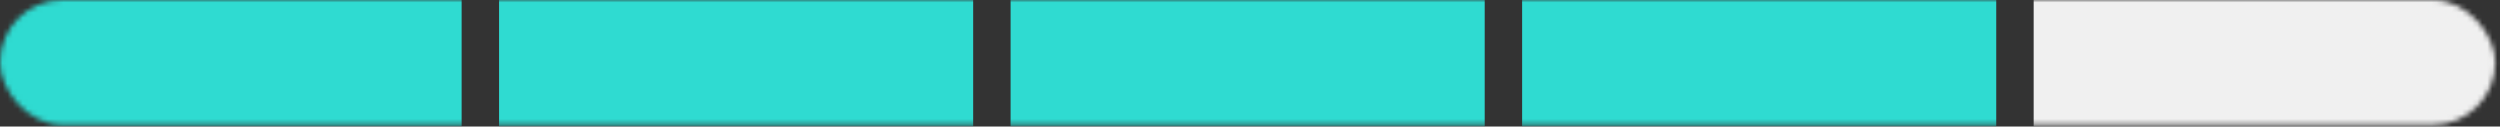<svg width="494" height="25" viewBox="0 0 494 25" fill="none" xmlns="http://www.w3.org/2000/svg">
<rect x="0" y="0" width="494" height="25" fill="#333333" stroke="none"/>
<mask id="mask0" mask-type="alpha" maskUnits="userSpaceOnUse" x="0" y="0" width="494" height="25">
<rect width="493.069" height="24.665" rx="12.332" fill="#C4C4C4"/>
</mask>
<g mask="url(#mask0)">
<path d="M91.218 -34.531H-2.465V57.469H91.218V-34.531Z" fill="#2FDBD1"/>
<path d="M192.297 -34.531H98.614V57.469H192.297V-34.531Z" fill="#2FDBD1"/>
<path d="M293.376 -34.531H199.693V57.469H293.376V-34.531Z" fill="#2FDBD1"/>
<path d="M394.456 -34.531H300.772V57.469H394.456V-34.531Z" fill="#2FDBD1"/>
<path d="M495.535 -34.531H401.852V57.469H495.535V-34.531Z" fill="#F0F0F0"/>
</g>
</svg>
